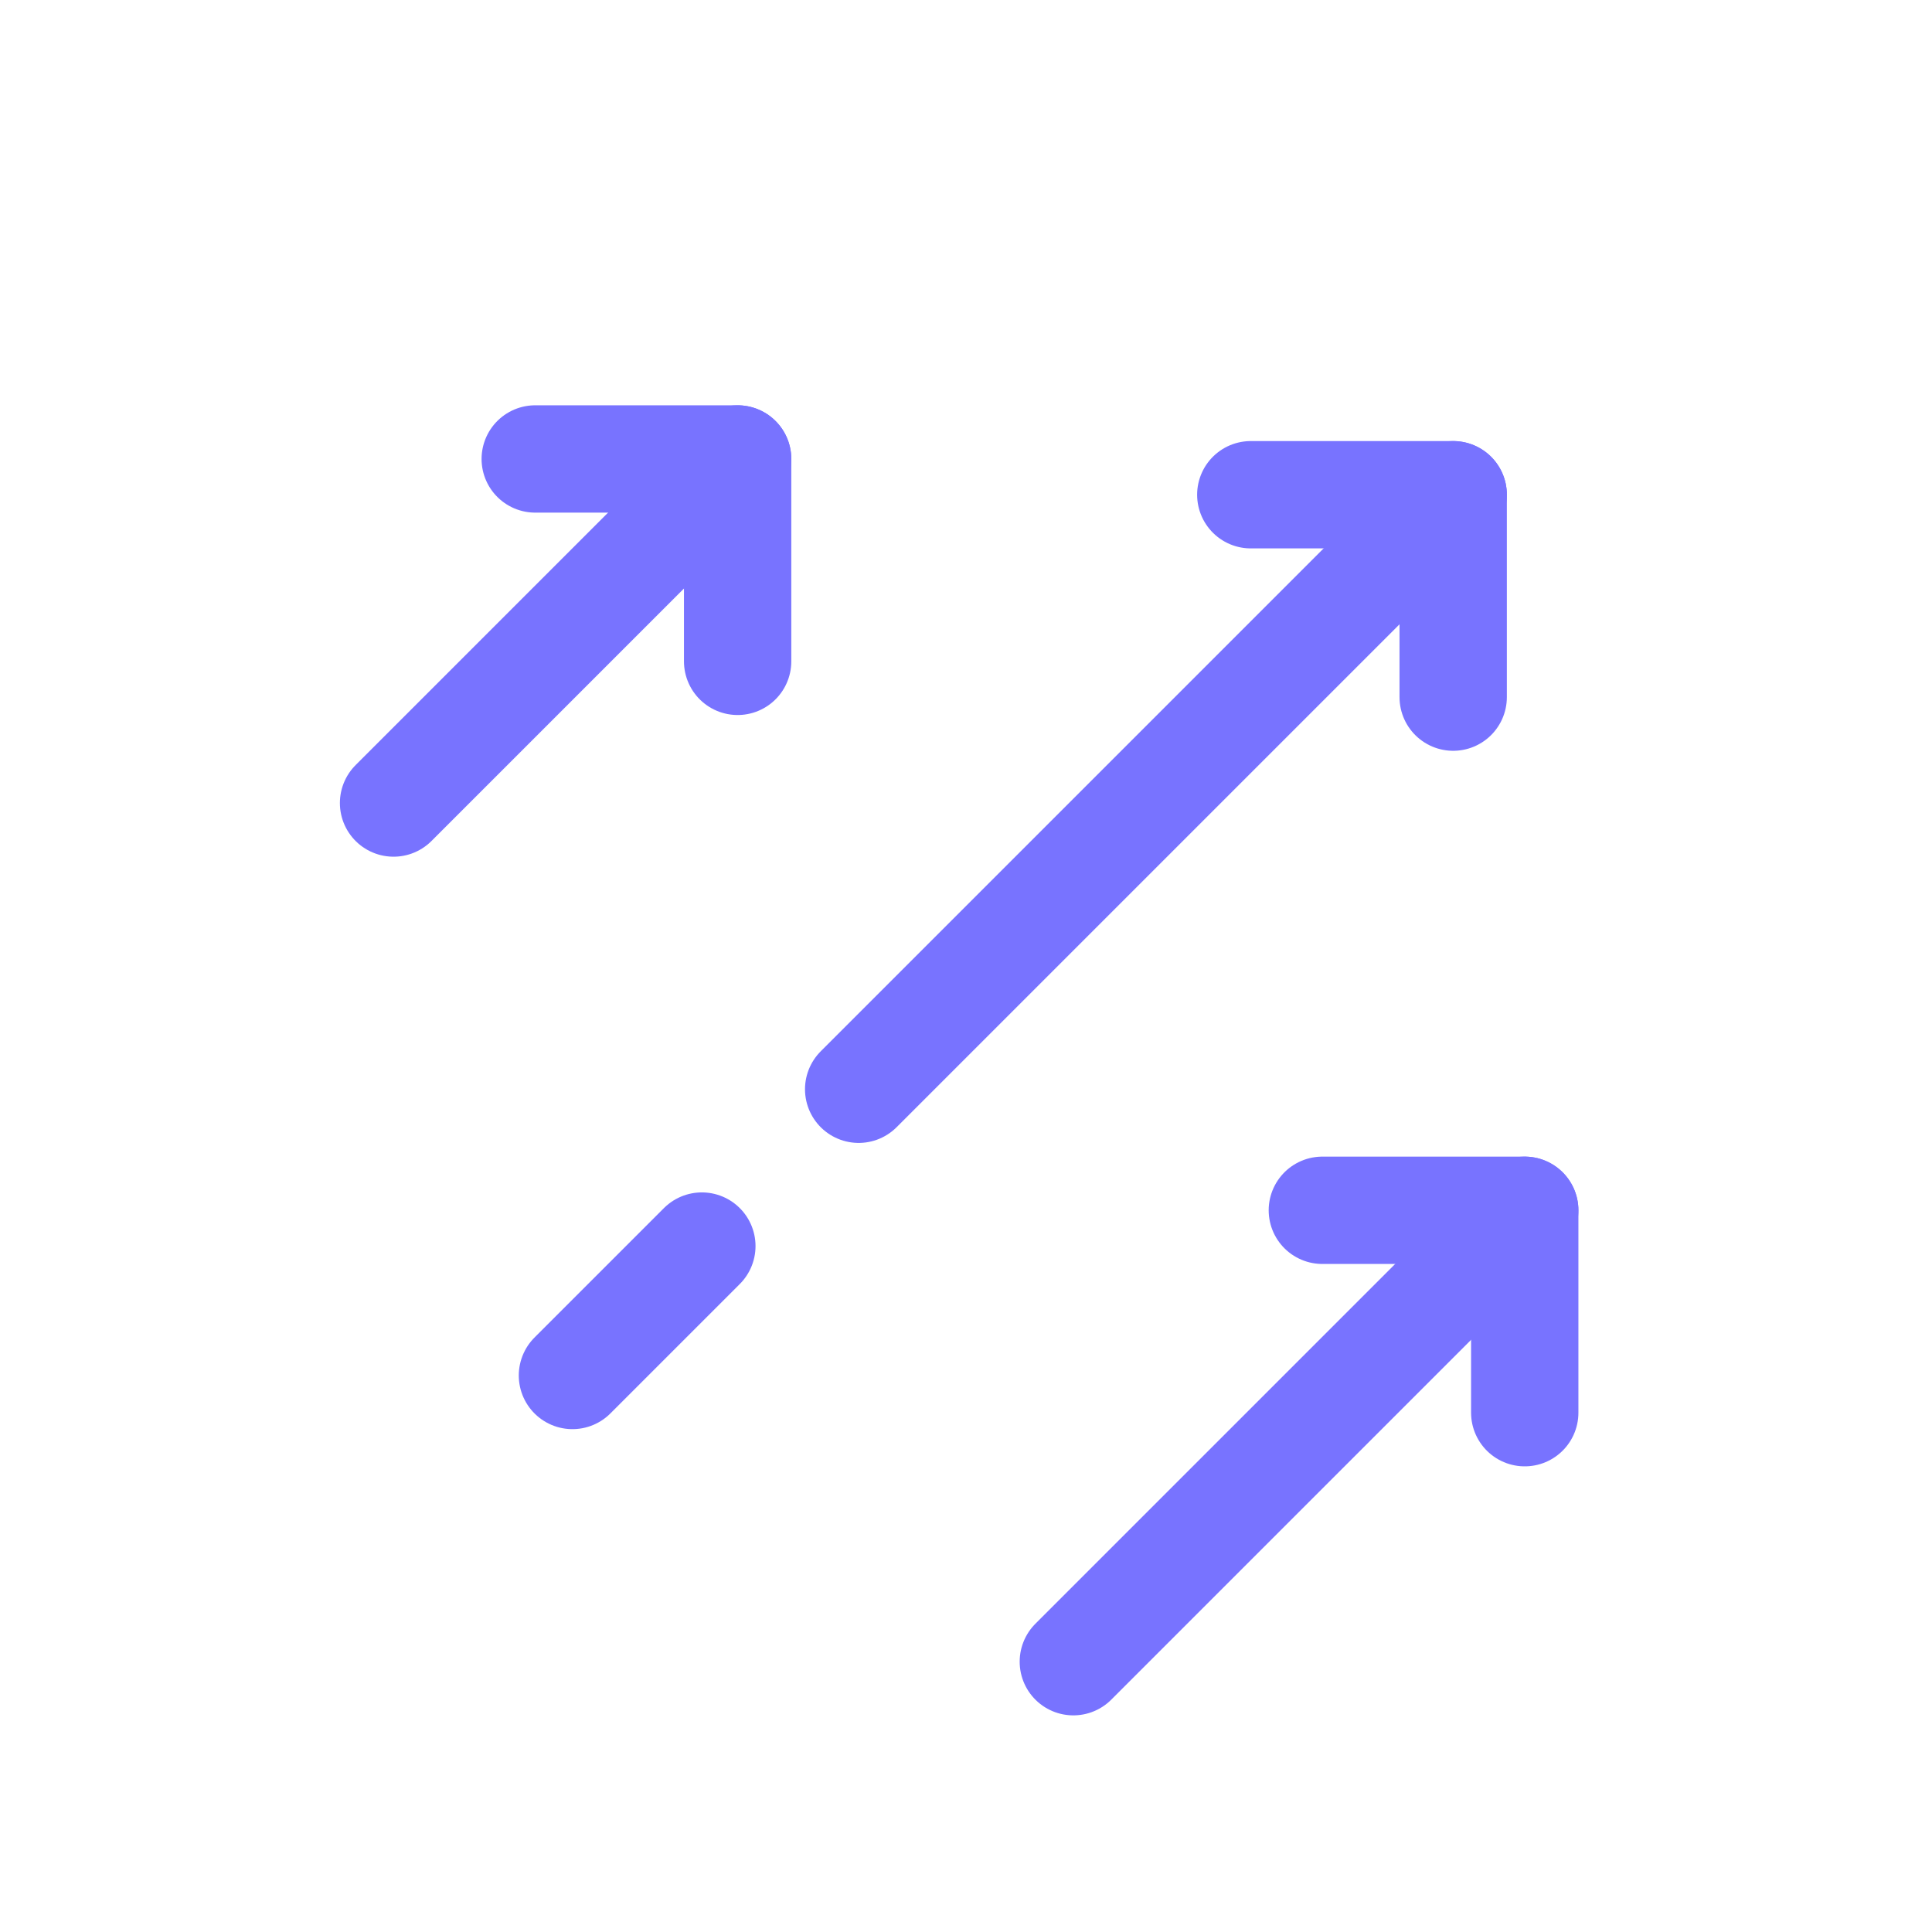 <svg width="54" height="54" viewBox="0 0 54 54" fill="none" xmlns="http://www.w3.org/2000/svg">
<path d="M24 30.445L40.617 13.828" stroke="#7873FF" stroke-width="3" stroke-linecap="round"/>
<path d="M16 38.445L19.617 34.828" stroke="#7873FF" stroke-width="3" stroke-linecap="round"/>
<path d="M40.617 19.485L40.617 13.828H34.96" stroke="#7873FF" stroke-width="3" stroke-linecap="round" stroke-linejoin="round"/>
<path d="M30 46.445L42.617 33.828" stroke="#7873FF" stroke-width="3" stroke-linecap="round"/>
<path d="M42.617 39.485L42.617 33.828H36.96" stroke="#7873FF" stroke-width="3" stroke-linecap="round" stroke-linejoin="round"/>
<path d="M11 22.445L20.617 12.828" stroke="#7873FF" stroke-width="3" stroke-linecap="round"/>
<path d="M20.617 18.485L20.617 12.828H14.96" stroke="#7873FF" stroke-width="3" stroke-linecap="round" stroke-linejoin="round"/>
</svg>
